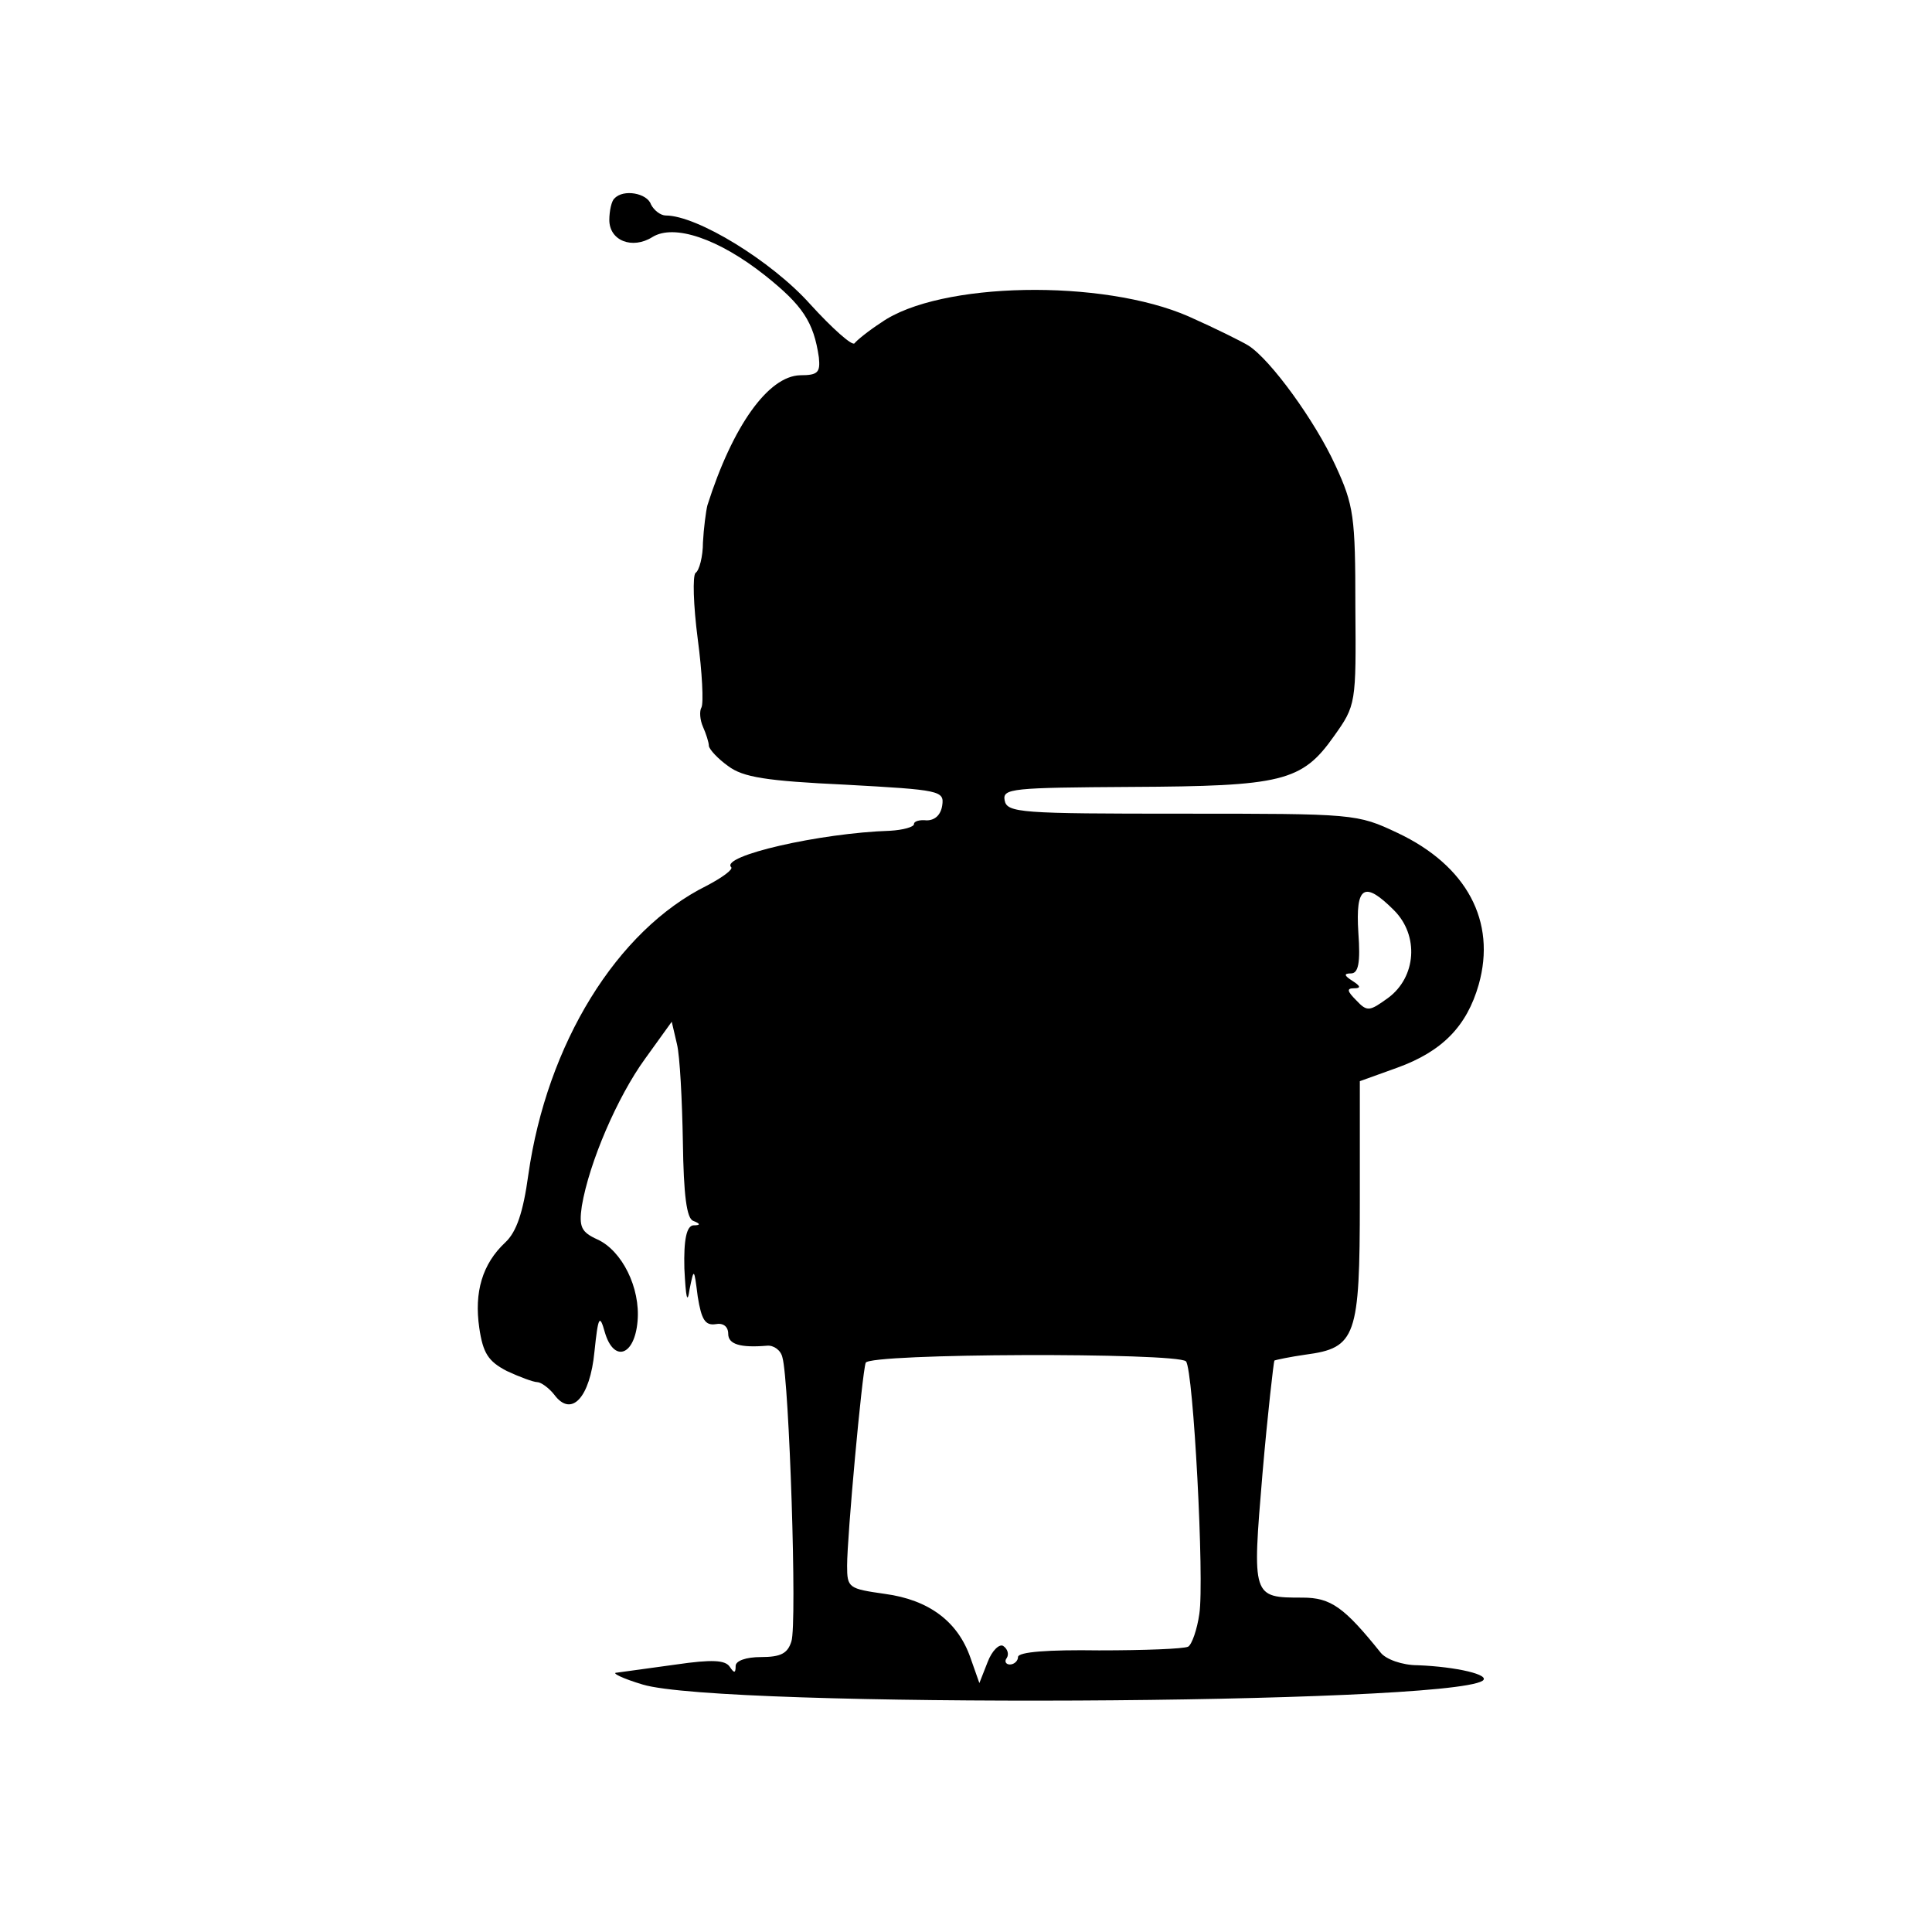 <?xml version="1.0" standalone="no"?>
<!DOCTYPE svg PUBLIC "-//W3C//DTD SVG 20010904//EN"
 "http://www.w3.org/TR/2001/REC-SVG-20010904/DTD/svg10.dtd">
<svg version="1.0" xmlns="http://www.w3.org/2000/svg"
 width="260pt" height="260pt" viewBox="0 0 260 260"
 preserveAspectRatio="xMidYMid meet">
<g transform="translate(0,260) scale(0.1,-0.1)"
fill="#000000" stroke="none">
<path d="M827 2333 c-4 -3 -7 -17 -7 -29 0 -28 31 -40 58 -23 29 18 89 -2 152
-52 50 -40 65 -62 72 -110 2 -20 -1 -24 -25 -24 -43 -1 -91 -68 -125 -175 -2
-8 -5 -31 -6 -50 0 -19 -5 -38 -10 -41 -4 -4 -3 -43 3 -89 6 -45 8 -86 5 -92
-3 -5 -2 -17 2 -26 4 -9 8 -21 8 -26 1 -5 12 -17 26 -27 20 -15 51 -20 158
-25 127 -7 133 -8 130 -28 -2 -13 -10 -20 -21 -20 -9 1 -17 -1 -17 -5 0 -4
-15 -8 -32 -9 -95 -3 -229 -34 -214 -49 3 -3 -12 -14 -33 -25 -121 -60 -215
-213 -240 -389 -7 -51 -16 -77 -31 -91 -31 -29 -42 -67 -35 -115 5 -34 12 -45
37 -58 17 -8 36 -15 41 -15 5 0 16 -8 23 -17 23 -31 48 -4 54 58 5 48 7 51 14
26 12 -41 40 -32 44 15 4 45 -21 95 -54 110 -22 10 -25 17 -21 45 10 59 48
147 85 198 l36 50 7 -30 c4 -16 7 -76 8 -132 1 -71 5 -103 14 -106 10 -4 10
-6 0 -6 -9 -1 -13 -19 -12 -58 2 -40 4 -49 7 -28 6 29 6 29 11 -10 5 -31 10
-39 24 -37 10 2 17 -3 17 -13 0 -14 16 -19 52 -16 9 1 19 -6 21 -16 9 -31 20
-359 12 -382 -5 -16 -14 -21 -41 -21 -20 0 -34 -5 -34 -12 0 -10 -2 -10 -8 -1
-6 9 -24 10 -72 3 -36 -5 -72 -10 -80 -11 -8 0 8 -8 35 -16 106 -32 1078 -27
1130 5 12 8 -35 19 -87 21 -21 0 -43 8 -50 17 -49 61 -67 74 -105 74 -68 0
-68 0 -54 167 7 81 15 150 16 152 2 1 21 5 42 8 68 9 73 24 73 207 l0 161 50
18 c61 22 94 56 110 112 24 85 -16 160 -109 204 -55 26 -58 26 -291 26 -216 0
-235 1 -238 18 -3 16 10 17 170 18 203 1 230 7 273 68 30 42 30 44 29 174 0
122 -2 137 -27 191 -27 59 -87 142 -117 161 -8 5 -44 23 -80 39 -116 51 -336
47 -414 -8 -17 -11 -33 -24 -36 -28 -3 -4 -30 20 -60 53 -52 58 -152 119 -194
119 -7 0 -16 7 -20 15 -5 15 -37 21 -49 8z m1049 -958 c34 -34 30 -90 -8 -118
-25 -18 -28 -19 -43 -3 -12 12 -13 16 -3 16 10 0 9 3 -2 10 -11 7 -12 10 -2
10 10 0 13 14 10 55 -4 63 8 70 48 30z m-280 -607 c10 -11 25 -295 18 -340 -3
-21 -10 -41 -15 -44 -6 -3 -59 -5 -120 -5 -68 1 -109 -2 -109 -9 0 -5 -5 -10
-11 -10 -5 0 -8 4 -4 9 3 5 1 12 -5 16 -5 3 -15 -6 -21 -22 l-11 -28 -12 34
c-17 49 -56 78 -115 86 -49 7 -51 8 -51 38 0 39 20 258 25 273 4 13 418 14
431 2z"/>
</g>
</svg>
